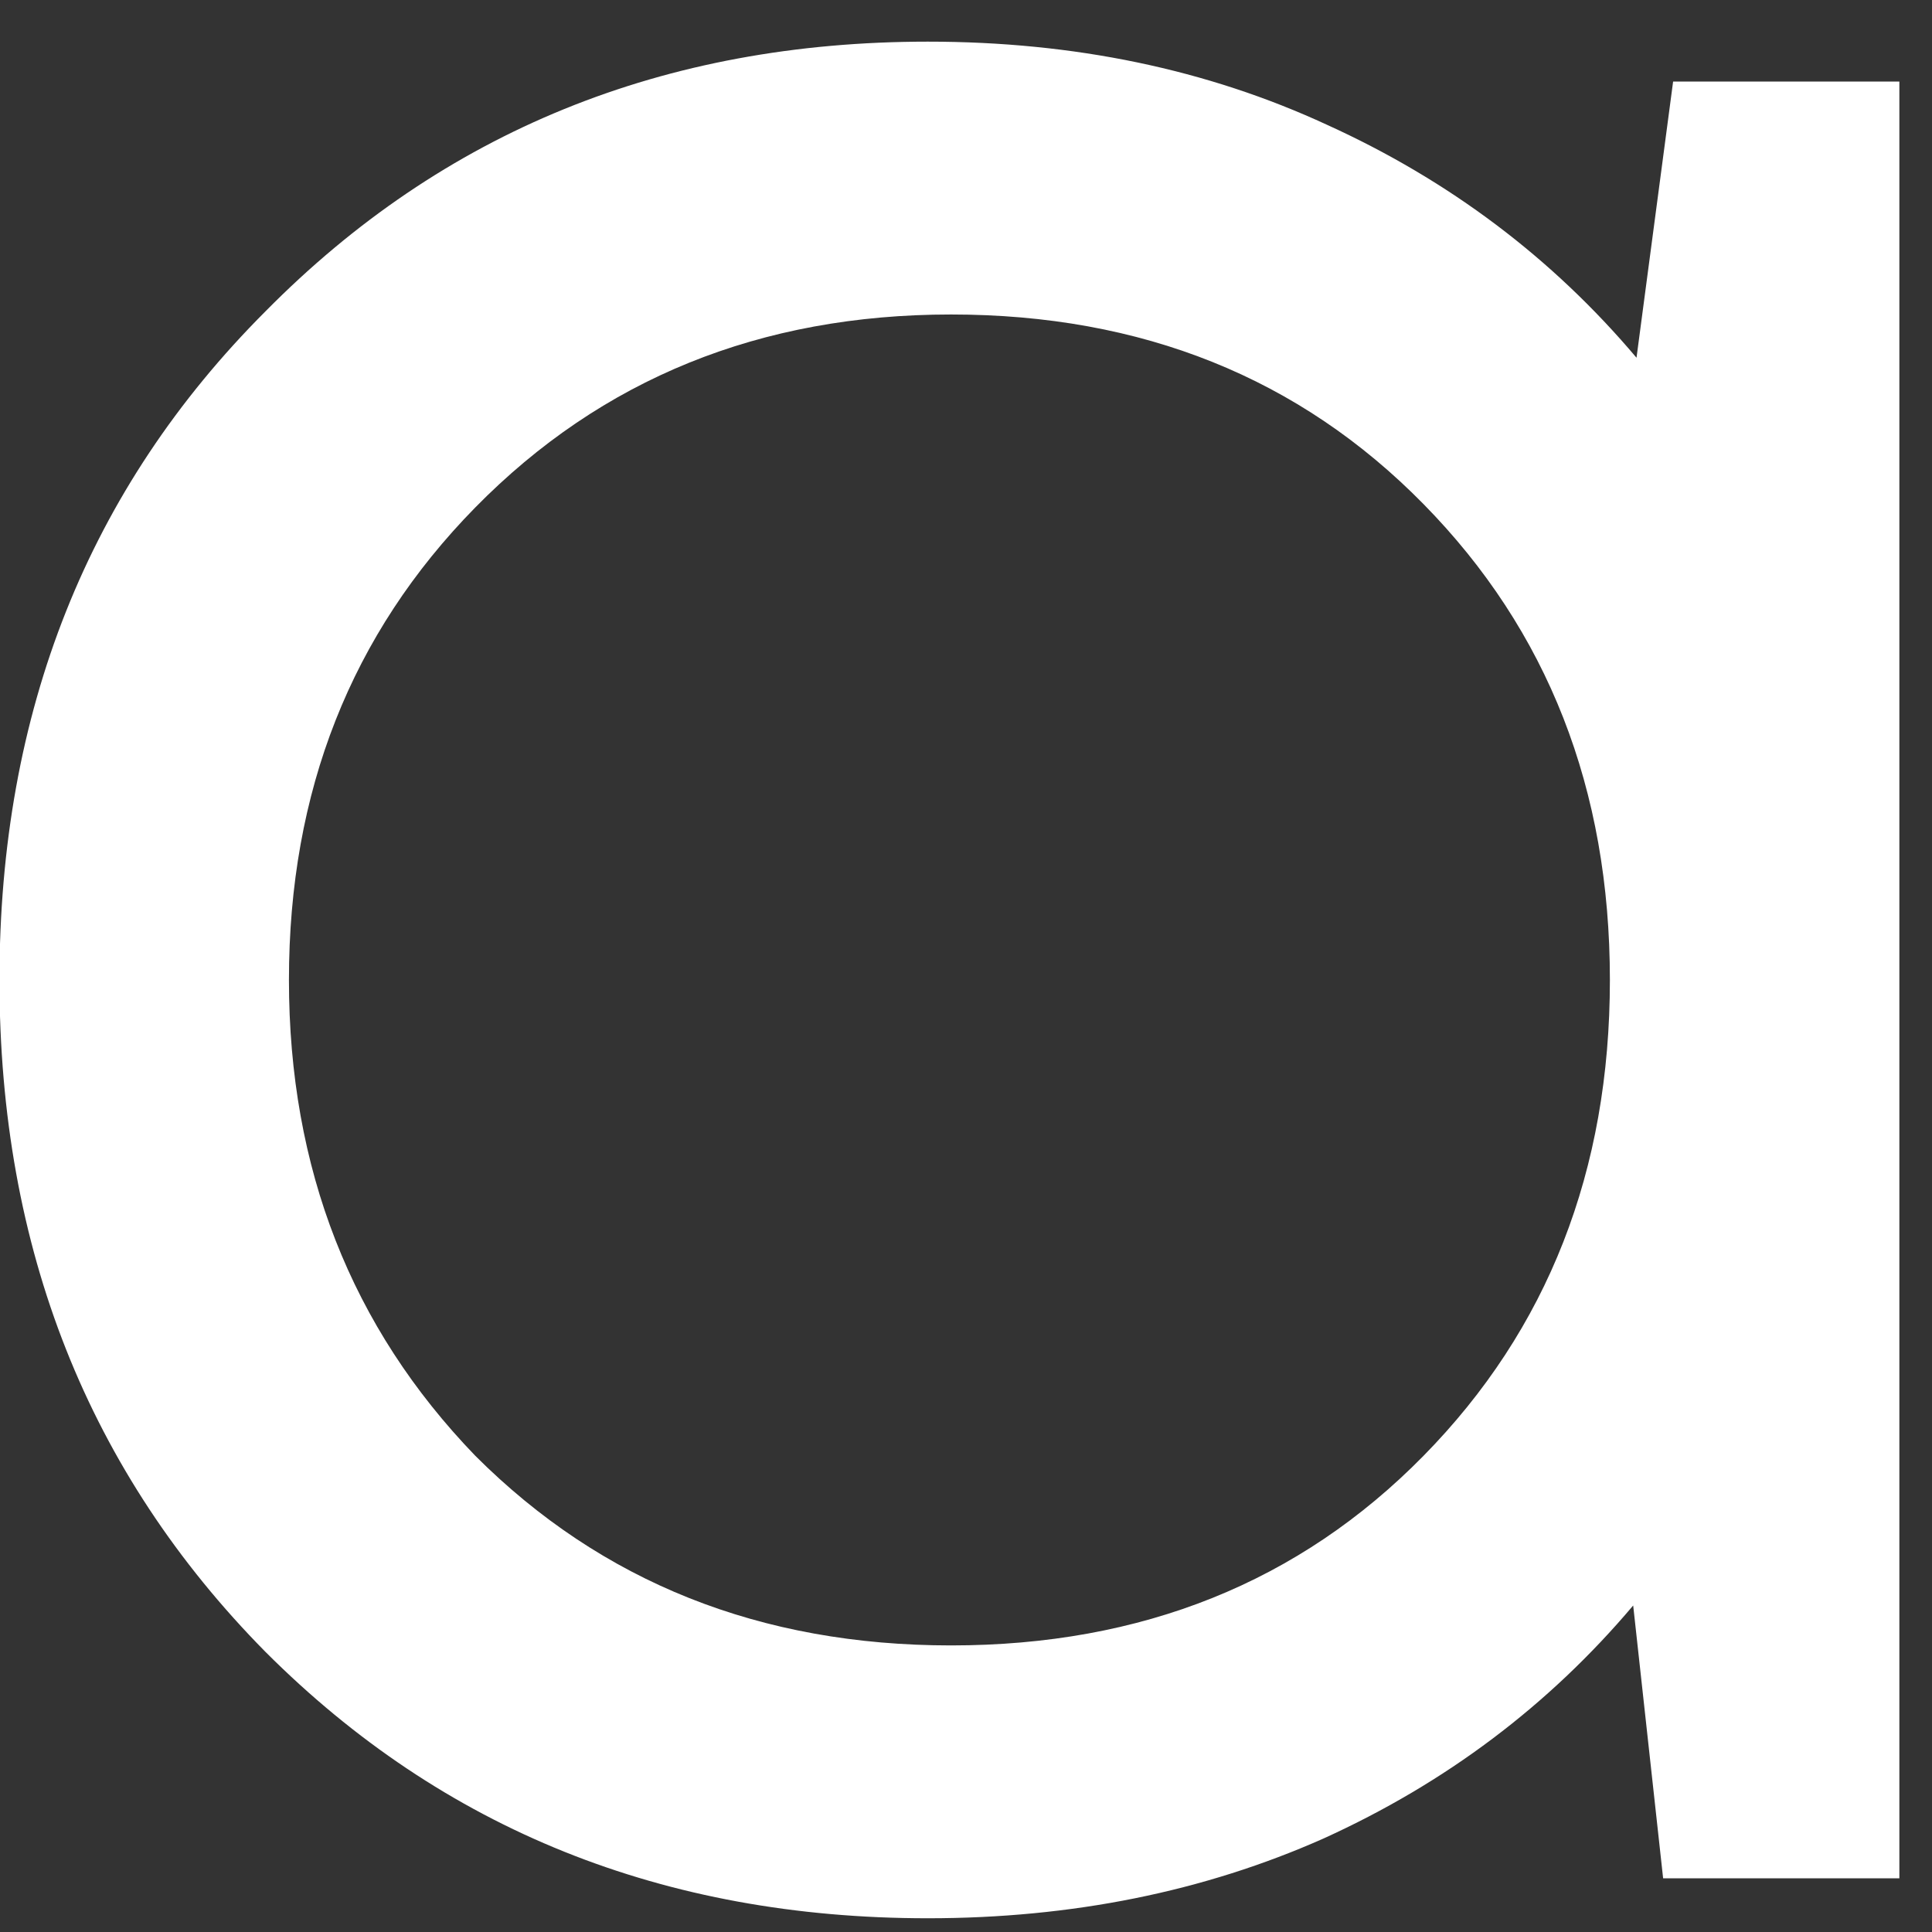 <?xml version="1.0" encoding="UTF-8"?> <svg xmlns="http://www.w3.org/2000/svg" width="36" height="36" viewBox="0 0 36 36" fill="none"><rect x="0" y="0" width="36" height="36" fill="#333333" stroke="none"/><path d="M31.176 1.52H35.392V35H30.99L30.432 29.916C28.862 31.776 26.94 33.223 24.666 34.256C22.434 35.248 19.975 35.744 17.288 35.744C12.37 35.744 8.257 34.091 4.95 30.784C1.644 27.436 -0.01 23.261 -0.01 18.26C-0.01 13.259 1.644 9.105 4.95 5.798C8.257 2.45 12.37 0.776 17.288 0.776C20.016 0.776 22.496 1.293 24.728 2.326C27.002 3.359 28.924 4.806 30.494 6.666L31.176 1.52ZM8.856 27.126C11.212 29.482 14.168 30.66 17.722 30.66C21.277 30.66 24.212 29.482 26.526 27.126C28.841 24.77 29.998 21.815 29.998 18.26C29.998 14.705 28.841 11.75 26.526 9.394C24.212 7.038 21.277 5.86 17.722 5.86C14.168 5.86 11.212 7.059 8.856 9.456C6.542 11.812 5.384 14.747 5.384 18.26C5.384 21.773 6.542 24.729 8.856 27.126Z" fill="white"></path></svg> 